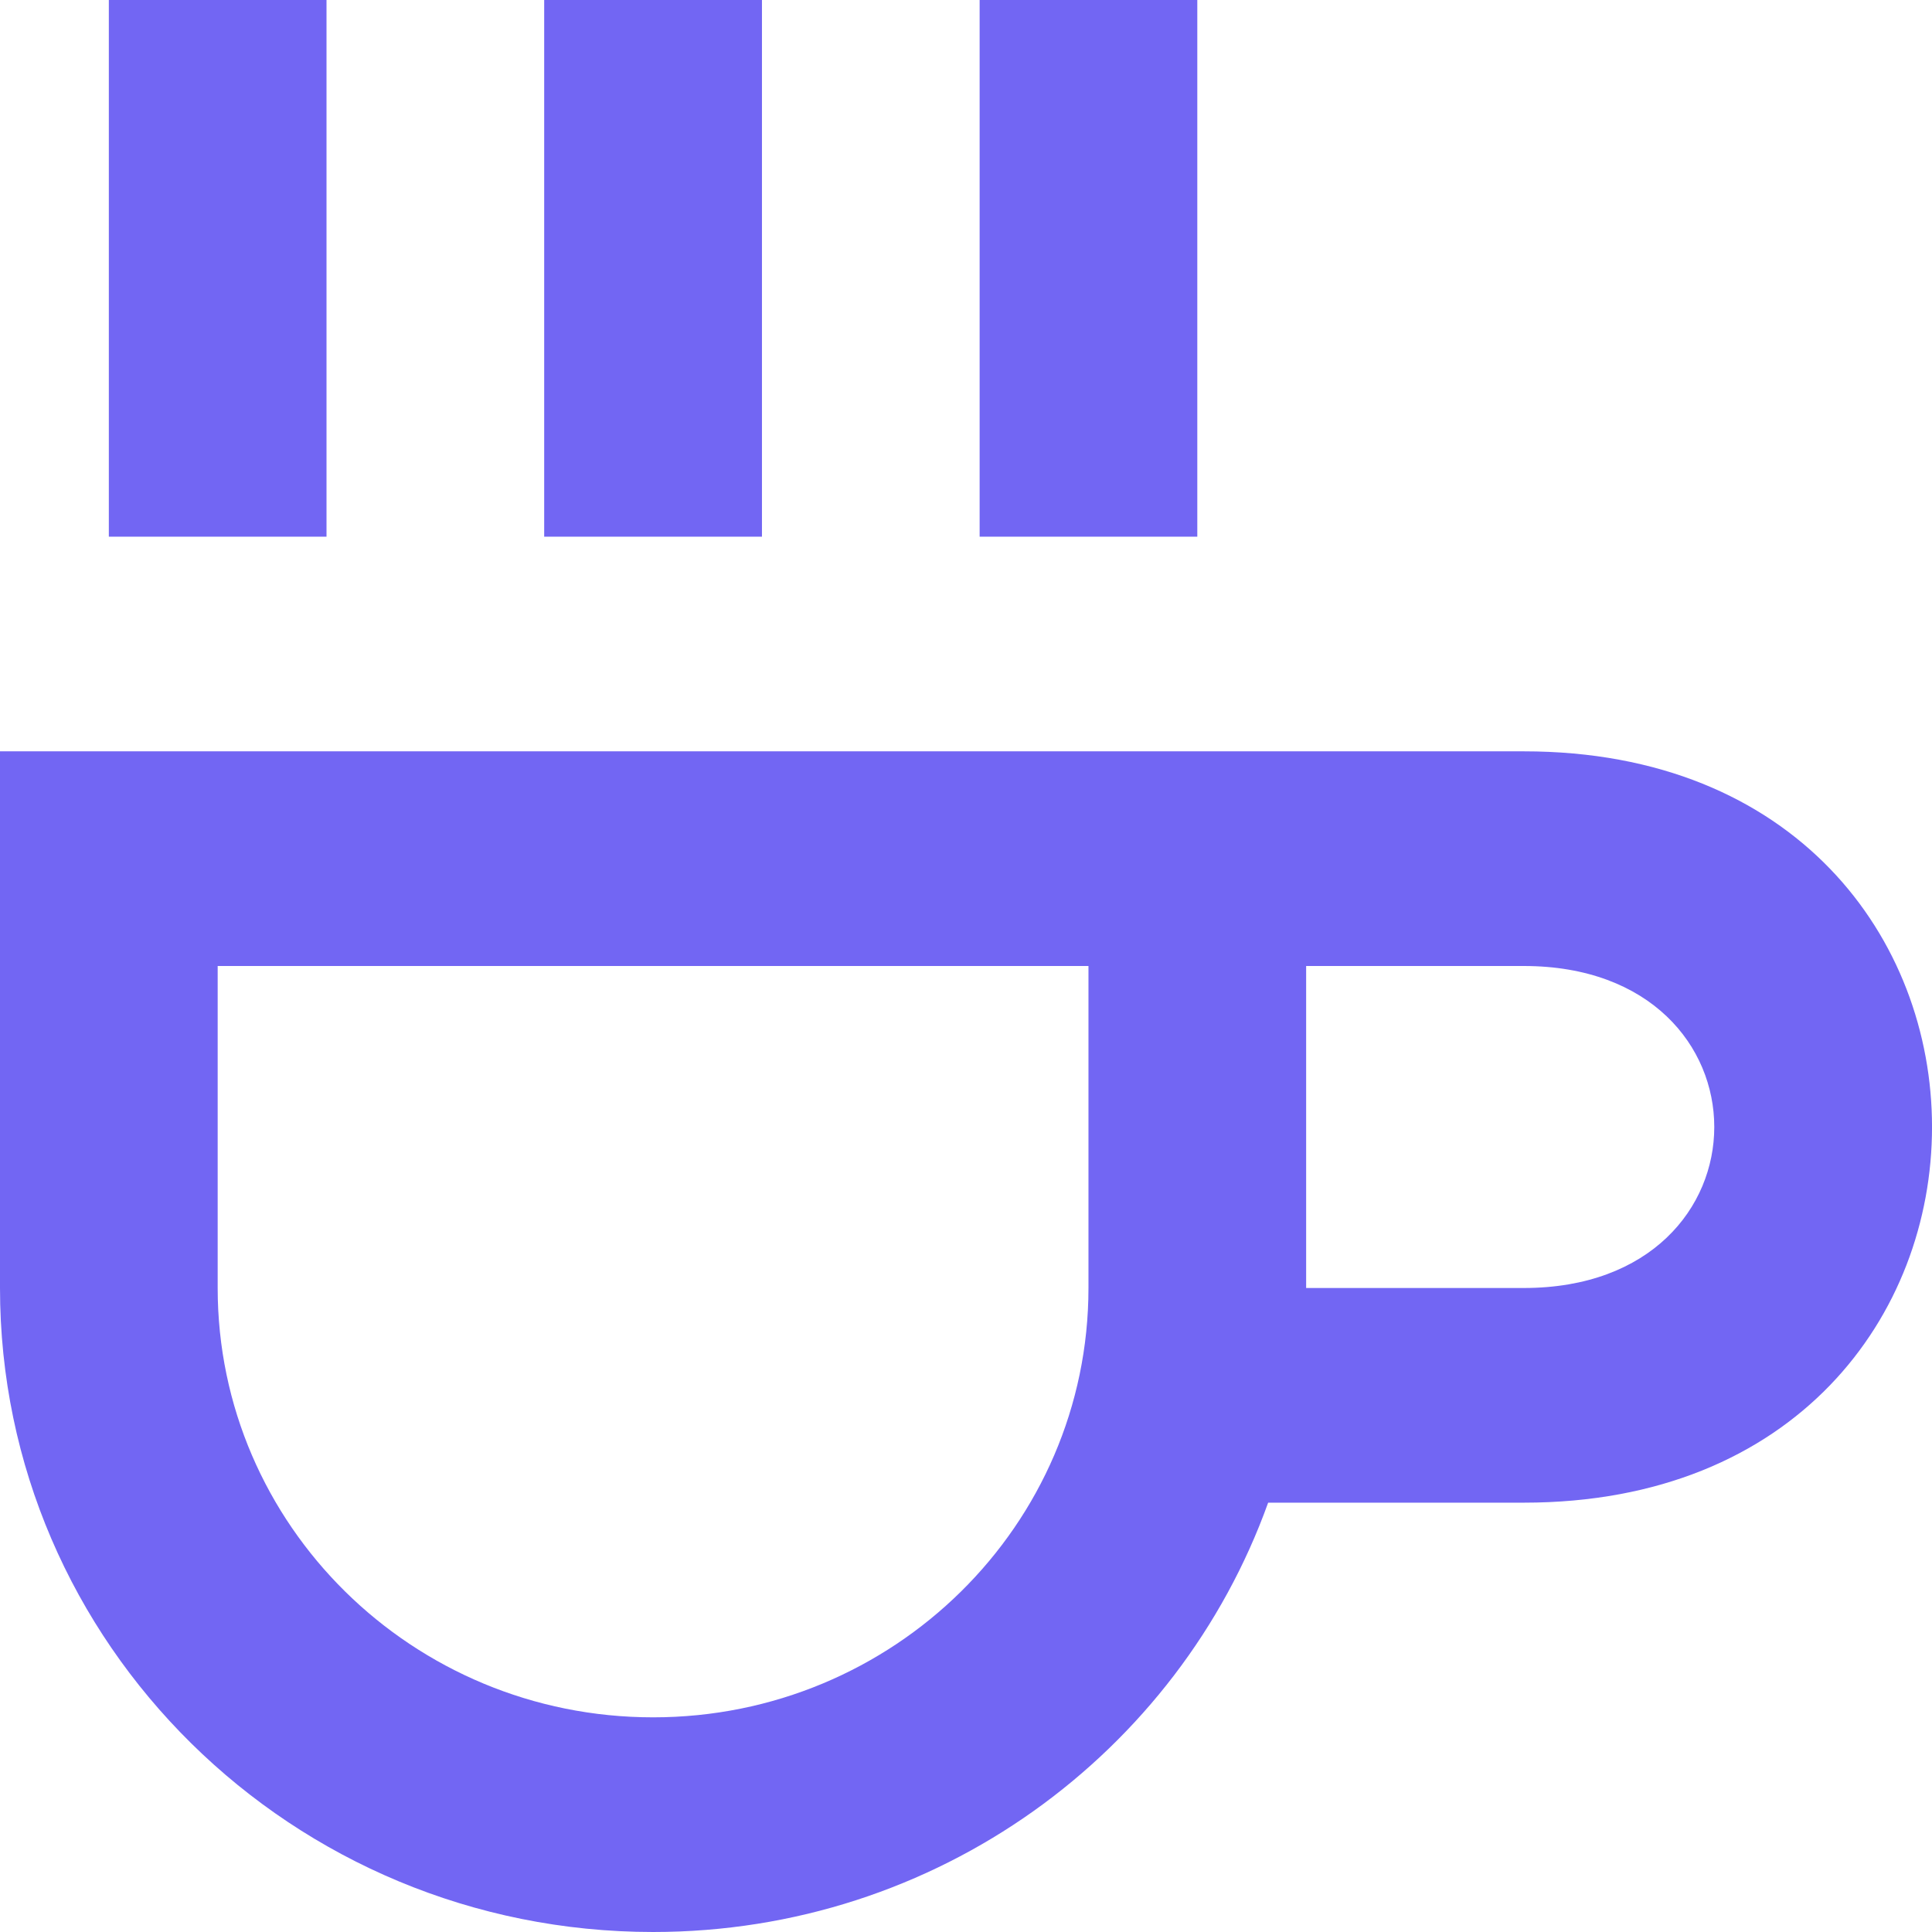 <!DOCTYPE svg PUBLIC "-//W3C//DTD SVG 1.1//EN" "http://www.w3.org/Graphics/SVG/1.1/DTD/svg11.dtd">
<!-- Uploaded to: SVG Repo, www.svgrepo.com, Transformed by: SVG Repo Mixer Tools -->
<svg width="100px" height="100px" viewBox="0 0 18 18" version="1.1" xmlns="http://www.w3.org/2000/svg" xmlns:xlink="http://www.w3.org/1999/xlink" fill="#7266f3">
<g id="SVGRepo_bgCarrier" stroke-width="0"/>
<g id="SVGRepo_tracerCarrier" stroke-linecap="round" stroke-linejoin="round"/>
<g id="SVGRepo_iconCarrier"> <title>coffee [#7266f3]</title> <desc>Created with Sketch.</desc> <defs> </defs> <g id="Page-1" stroke="none" stroke-width="1" fill="none" fill-rule="evenodd"> <g id="Dribbble-Light-Preview" transform="translate(-101, -4600)" fill="#7266f3"> <g id="icons" transform="translate(56, 160)"> <path d="M46.014,4445 L48.042,4445 L48.042,4440 L46.014,4440 L46.014,4445 Z M59.197,4449 L57.169,4449 L57.169,4452 L59.197,4452 C61.563,4452 61.563,4449 59.197,4449 L59.197,4449 Z M55.141,4449 L47.028,4449 L47.028,4452 C47.028,4454.209 48.844,4456 51.085,4456 C53.325,4456 55.141,4454.209 55.141,4452 L55.141,4449 Z M59.197,4454 L56.815,4454 C55.979,4456.329 53.732,4458 51.085,4458 C47.724,4458 45,4455.314 45,4452 L45,4447 L57.169,4447 L59.197,4447 C64.268,4447 64.268,4454 59.197,4454 L59.197,4454 Z M54.127,4445 L56.155,4445 L56.155,4440 L54.127,4440 L54.127,4445 Z M50.07,4445 L52.099,4445 L52.099,4440 L50.07,4440 L50.07,4445 Z" id="coffee-[#7266f3]"> </path> </g> </g> </g> </g>
</svg>